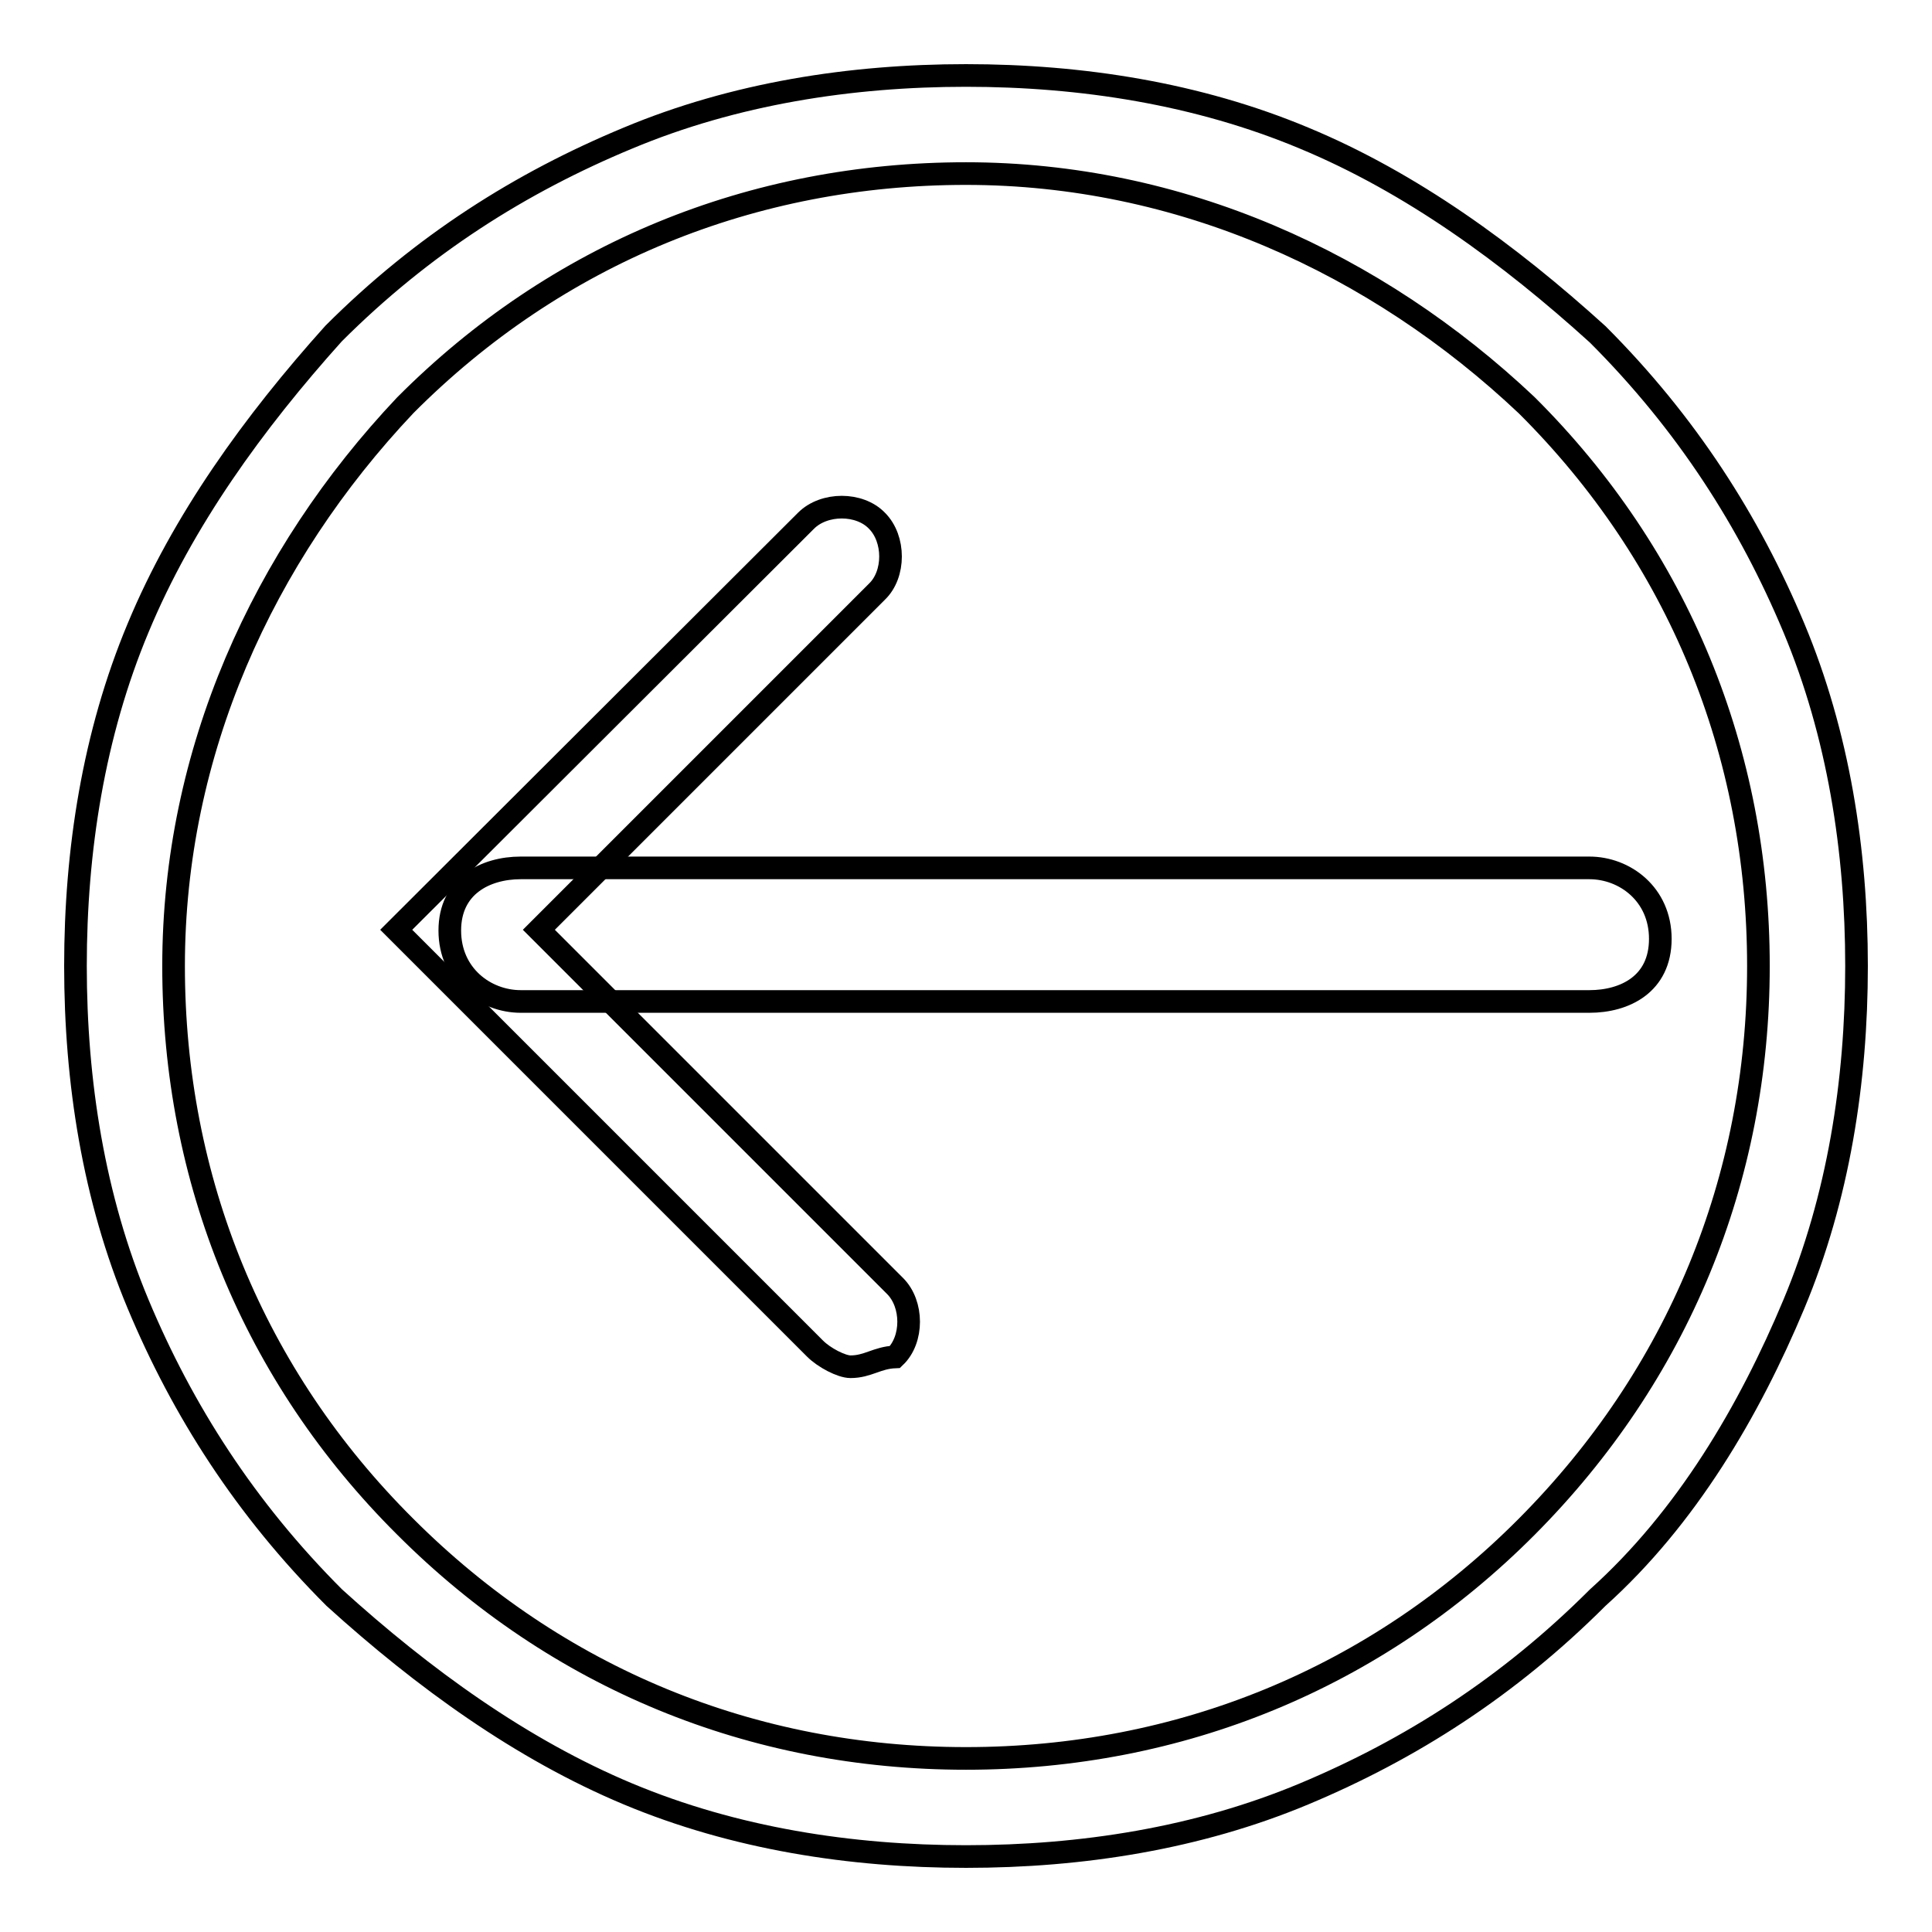 <?xml version="1.0" encoding="utf-8"?>
<!-- Svg Vector Icons : http://www.onlinewebfonts.com/icon -->
<!DOCTYPE svg PUBLIC "-//W3C//DTD SVG 1.1//EN" "http://www.w3.org/Graphics/SVG/1.1/DTD/svg11.dtd">
<svg version="1.1" xmlns="http://www.w3.org/2000/svg" xmlns:xlink="http://www.w3.org/1999/xlink" x="0px" y="0px" viewBox="0 0 256 256" enable-background="new 0 0 256 256" xml:space="preserve">
<g><g><path stroke-width="3" fill-opacity="0" stroke="#000000"  d="M112.7,181.1c-1.2,0-3.5-1.2-4.7-2.4l-55.5-55.5L106.8,69c2.4-2.4,7.1-2.4,9.4,0c2.4,2.4,2.4,7.1,0,9.4l-44.8,44.8l47.2,47.2c2.4,2.4,2.4,7.1,0,9.4C116.2,179.9,115,181.1,112.7,181.1z"/><path stroke-width="3" fill-opacity="0" stroke="#000000"  d="M210.6,132.7H69c-4.7,0-9.4-3.5-9.4-9.4s4.7-8.3,9.4-8.3h141.6c4.7,0,9.4,3.5,9.4,9.4C220,130.4,215.3,132.7,210.6,132.7z"/><path stroke-width="3" fill-opacity="0" stroke="#000000"  d="M128,246c-15.3,0-30.7-2.4-44.8-8.3s-27.1-15.3-38.9-26c-11.8-11.8-20.1-24.8-26-38.9C12.4,158.7,10,143.3,10,128s2.4-30.7,8.3-44.8C24.2,69,33.6,56,44.2,44.2C56,32.4,69,24.2,83.2,18.3C97.3,12.4,112.7,10,128,10s30.7,2.4,44.8,8.3c14.2,5.9,27.1,15.3,38.9,26c11.8,11.8,20.1,24.8,26,38.9s8.3,29.5,8.3,44.8s-2.4,30.7-8.3,44.8s-14.2,28.3-26,38.9c-11.8,11.8-24.8,20.1-38.9,26S143.3,246,128,246z M128,23c-28.3,0-54.3,10.6-74.3,30.7C34.8,73.7,23,99.7,23,128c0,28.3,10.6,54.3,30.7,74.3c20.1,20.1,46,30.7,74.3,30.7c28.3,0,54.3-10.6,74.3-30.7s30.7-46,30.7-74.3c0-28.3-10.6-54.3-30.7-74.3C182.3,34.8,156.3,23,128,23z"/></g></g>
</svg>
